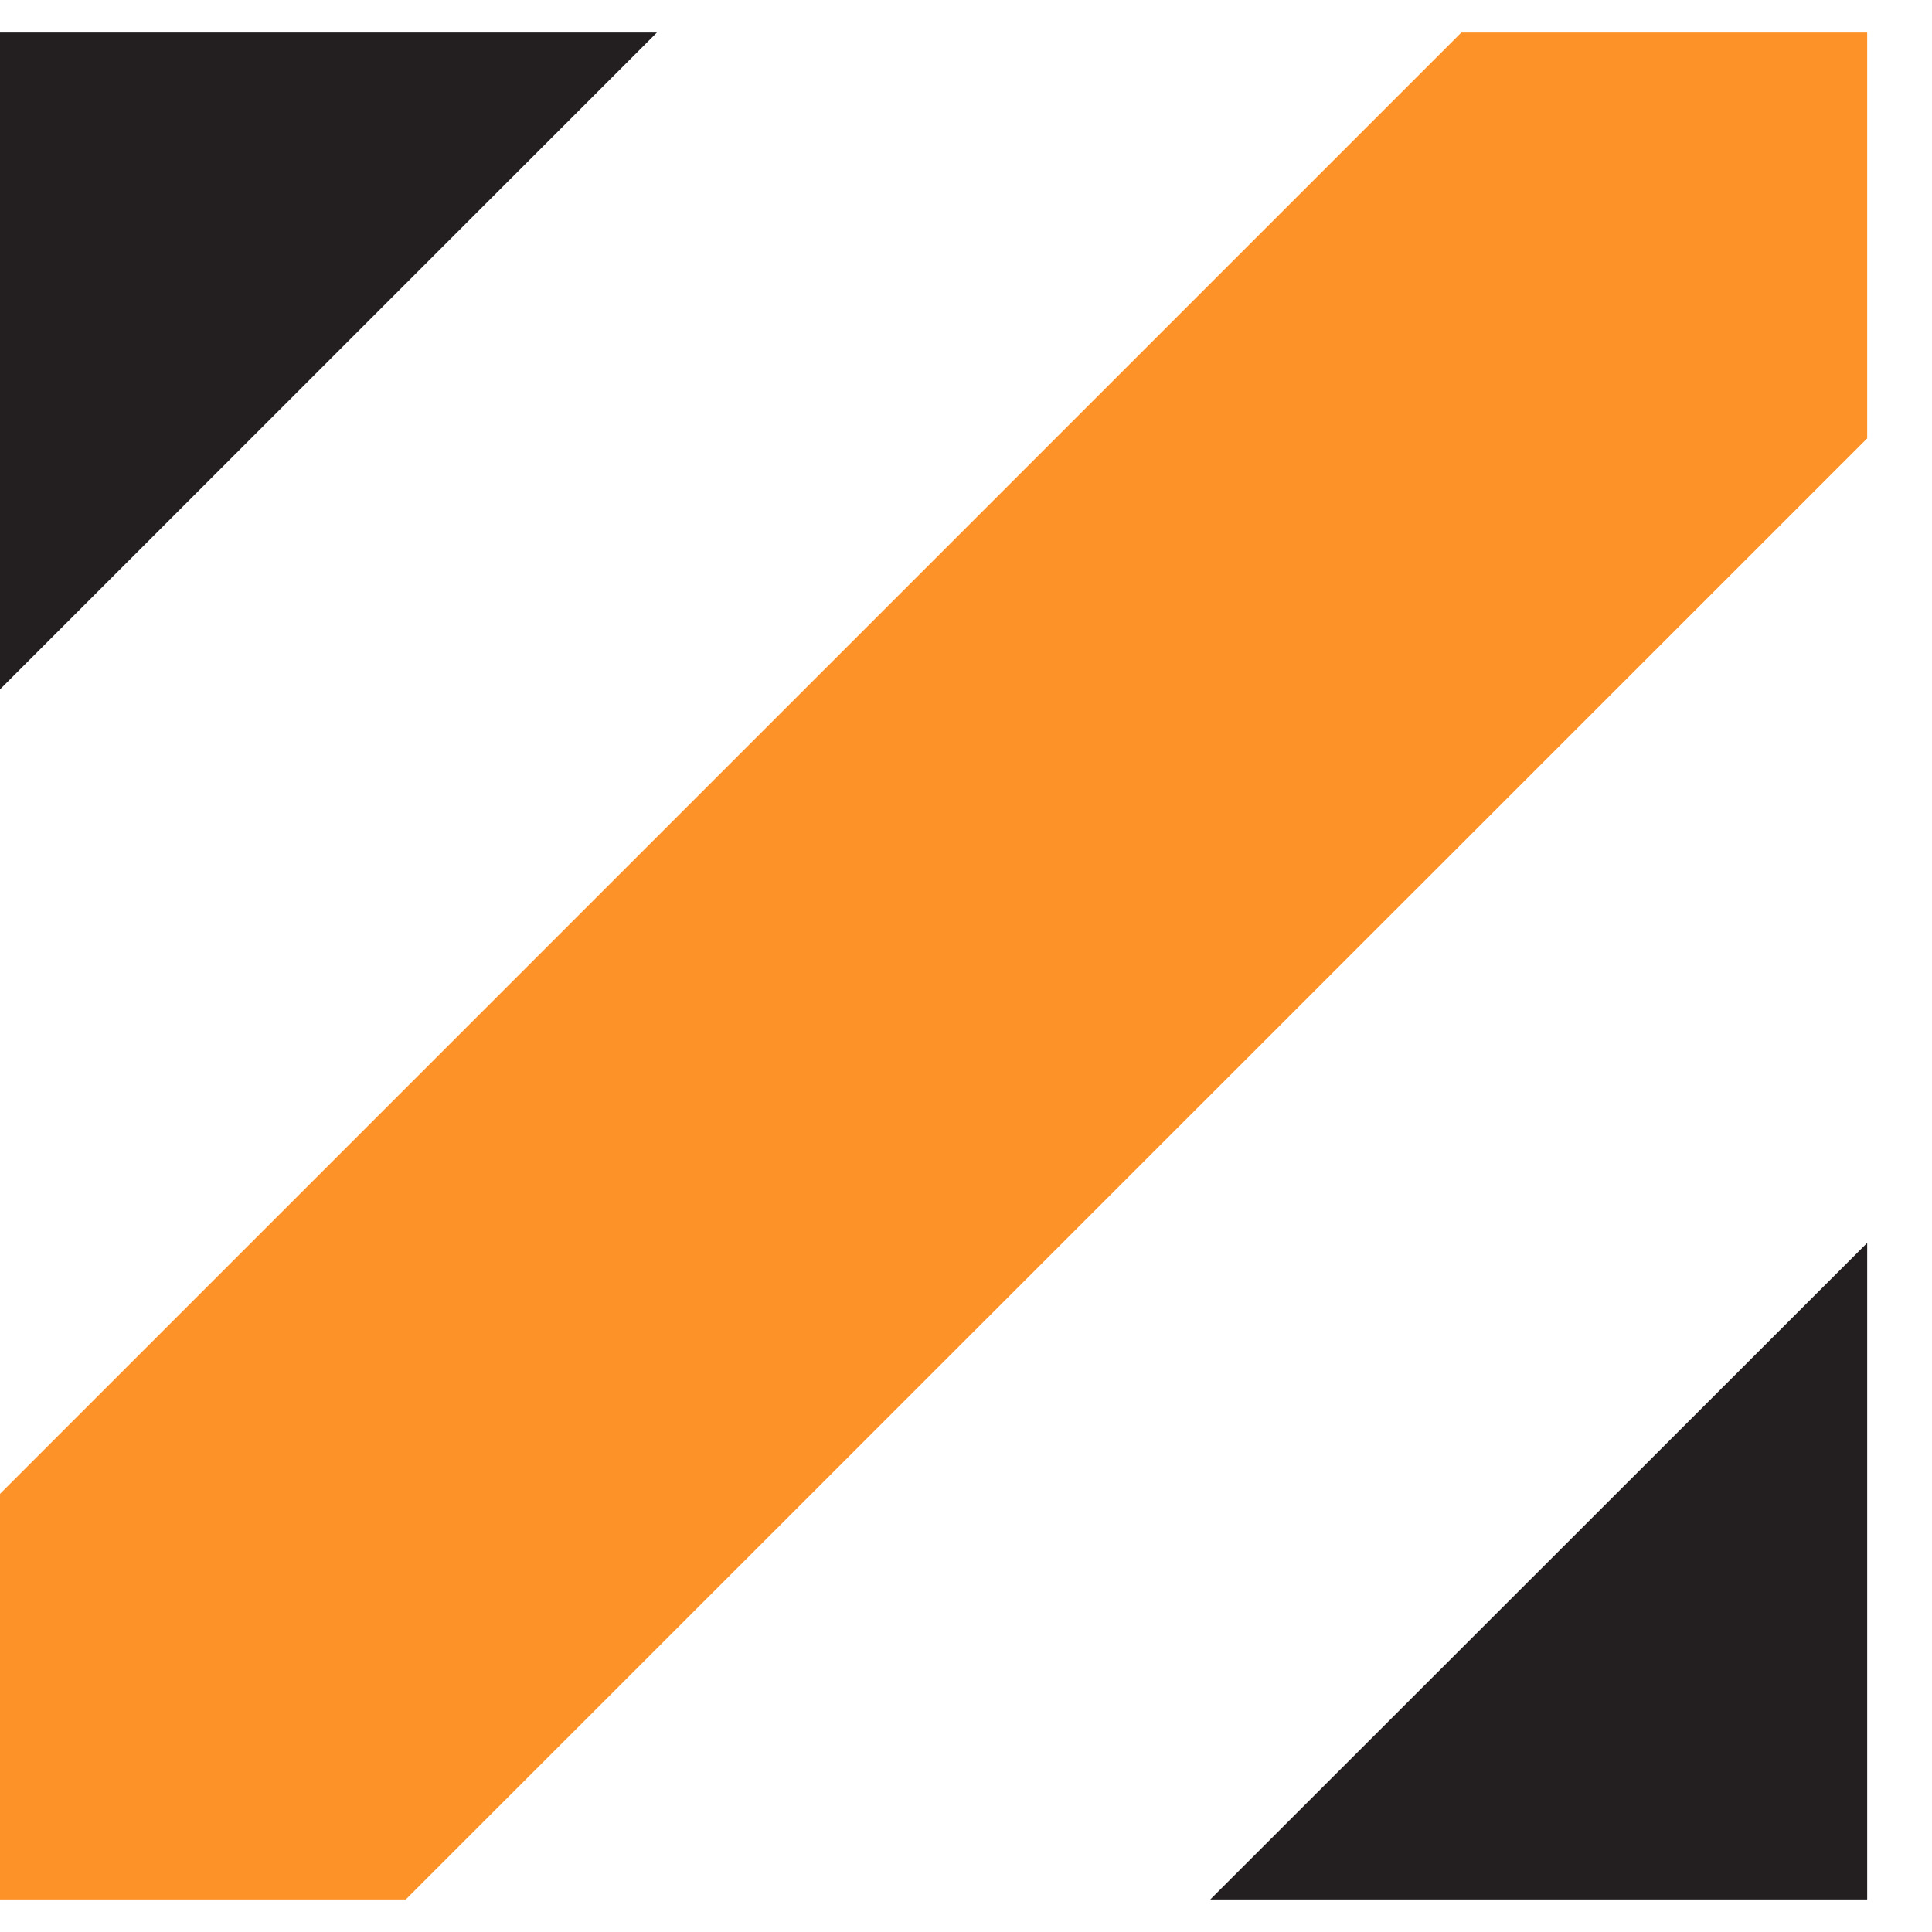 <svg width="22" height="22" viewBox="0 0 22 22" fill="none" xmlns="http://www.w3.org/2000/svg">
<path d="M7.48 0.371L0 7.85V0.371H7.48Z" fill="#231F20"/>
<path d="M13.782 21.629L21.262 14.153V21.629H13.782Z" fill="#231F20"/>
<path d="M21.262 0.371V4.992L4.621 21.629H0V17.011L16.64 0.371H21.262Z" fill="#FD9228"/>
</svg>
